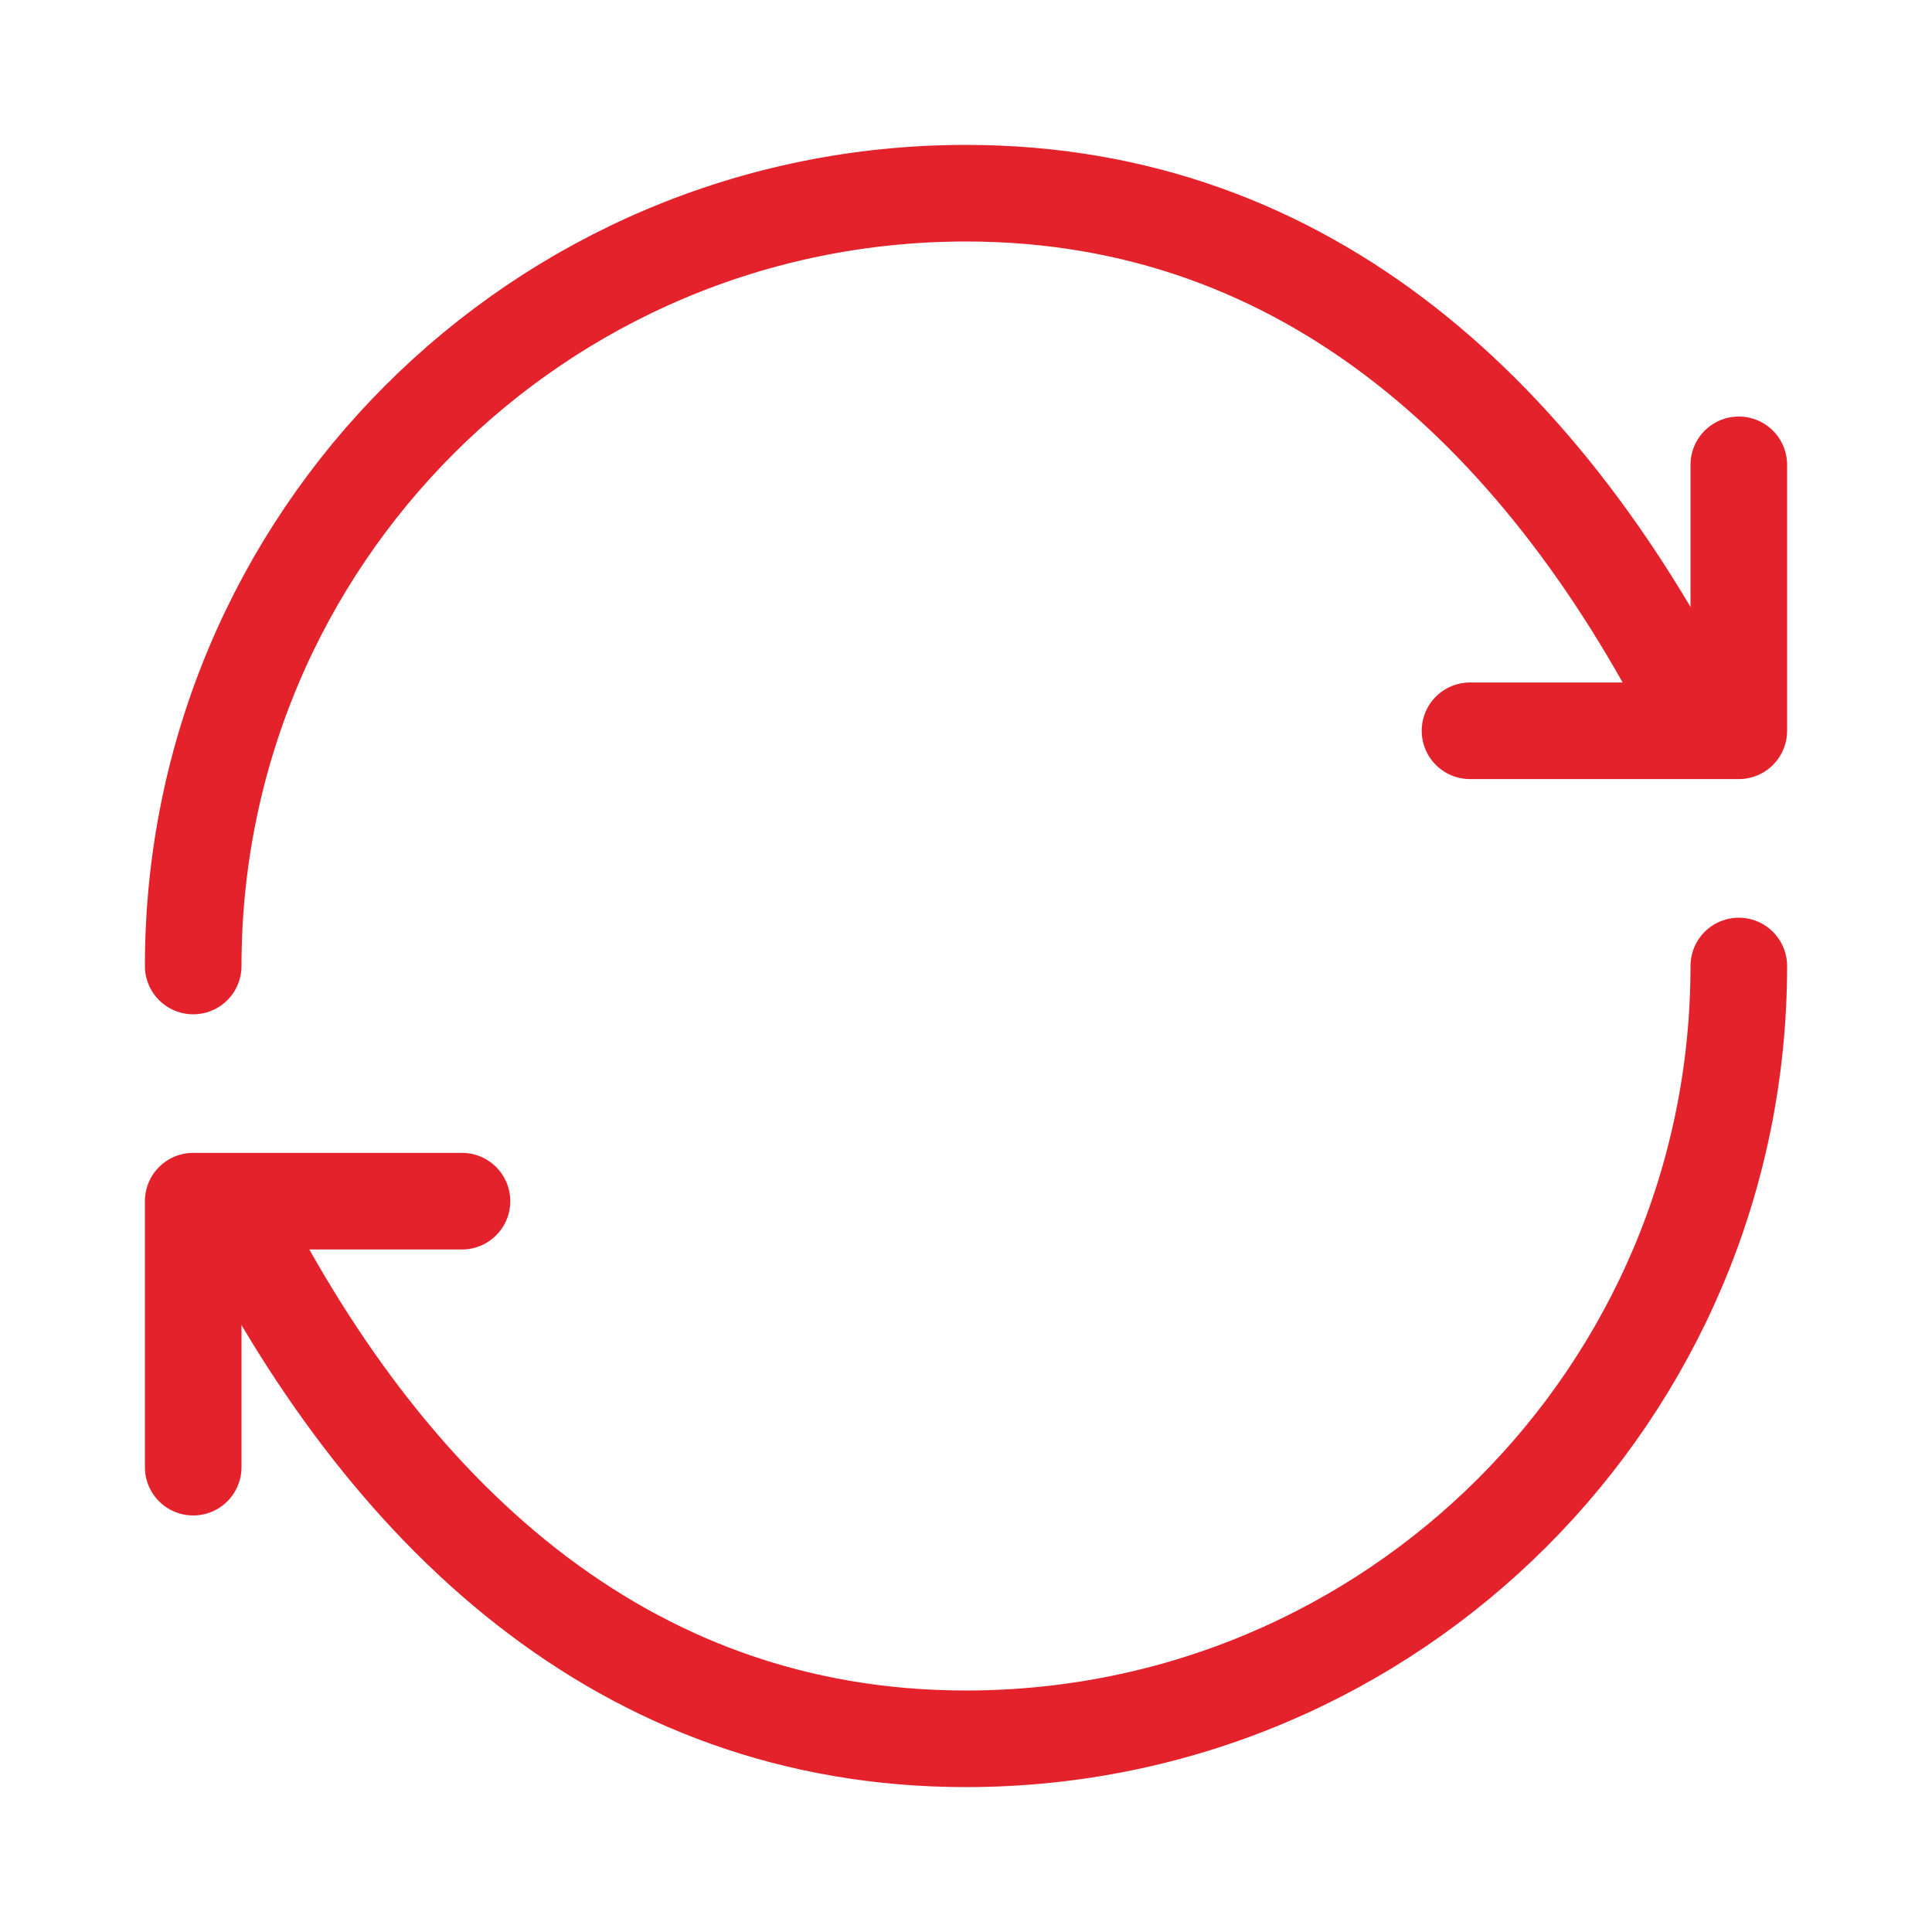 <svg width="40" height="40" viewBox="0 0 40 40" fill="none" xmlns="http://www.w3.org/2000/svg">
<path d="M4 20C4 11.162 11.162 4 20 4C27.119 4 32.058 8.696 35.228 15.078" stroke="#E4222B" stroke-width="2" stroke-linecap="round" stroke-linejoin="round"/>
<path d="M30.435 15.13H36V9.624" stroke="#E4222B" stroke-width="2" stroke-linecap="round" stroke-linejoin="round"/>
<path d="M36 20C36 28.838 28.838 36 20 36C12.881 36 7.942 31.304 4.772 24.922" stroke="#E4222B" stroke-width="2" stroke-linecap="round" stroke-linejoin="round"/>
<path d="M9.565 24.869H4V30.376" stroke="#E4222B" stroke-width="2" stroke-linecap="round" stroke-linejoin="round"/>
</svg>
